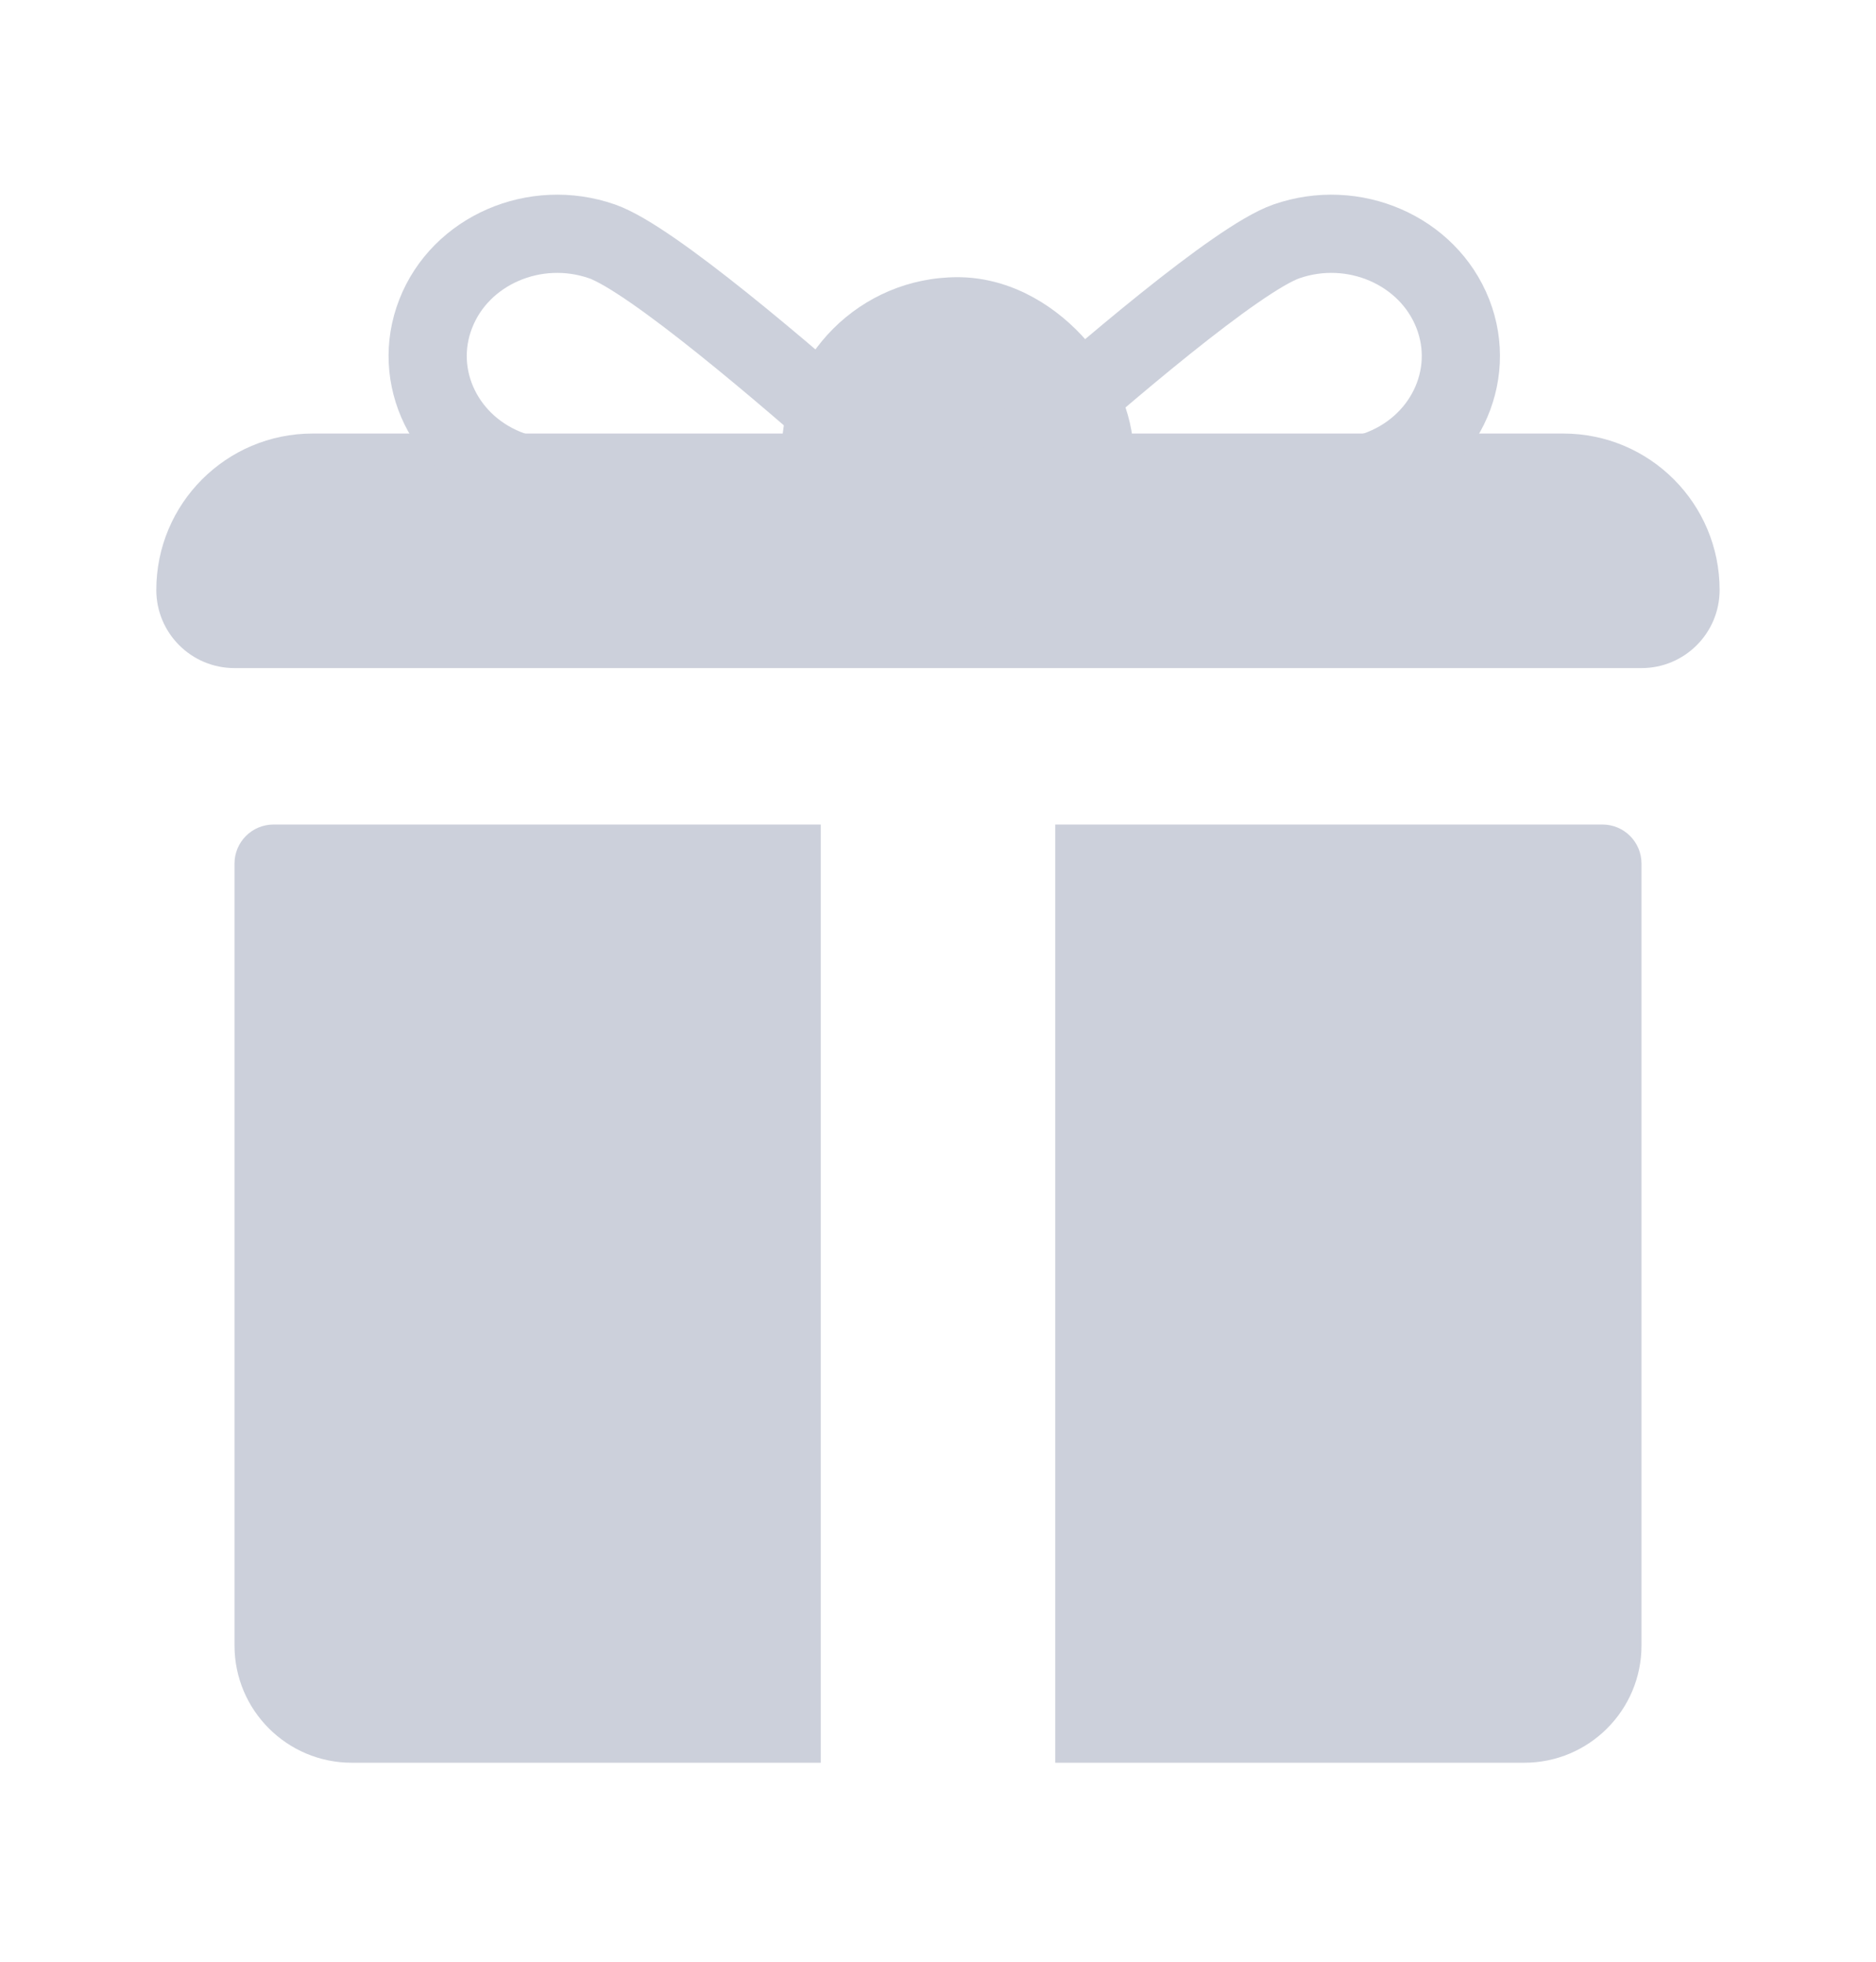 <svg width="22" height="23" viewBox="0 0 22 23" fill="none" xmlns="http://www.w3.org/2000/svg">
<path d="M1.833 6.917C1.833 7.423 2.243 7.833 2.75 7.833H19.25C19.756 7.833 20.166 7.423 20.166 6.917C20.166 5.904 19.346 5.083 18.333 5.083H3.666C2.654 5.083 1.833 5.904 1.833 6.917Z" fill="#CCD0DB"/>
<path fill-rule="evenodd" clip-rule="evenodd" d="M9.625 9.667H3.208C2.955 9.667 2.75 9.872 2.75 10.125V19.292C2.75 20.051 3.366 20.667 4.125 20.667H9.625V9.667ZM12.375 20.667H17.875C18.634 20.667 19.25 20.051 19.25 19.292V10.125C19.25 9.872 19.045 9.667 18.792 9.667H12.375V20.667Z" fill="#CCD0DB"/>
<rect x="9.167" y="3.25" width="4.125" height="4.125" rx="2.062" fill="#CCD0DB"/>
<path d="M5.11 3.677C4.819 4.419 5.221 5.243 6.007 5.517C6.586 5.719 8.773 5.654 9.887 5.606C10.134 5.595 10.248 5.303 10.068 5.143C9.255 4.423 7.639 3.032 7.06 2.83C6.274 2.556 5.4 2.935 5.11 3.677Z" stroke="#CCD0DB" stroke-width="0.917"/>
<path d="M17.037 3.677C17.328 4.419 16.926 5.243 16.139 5.517C15.56 5.719 13.373 5.654 12.26 5.606C12.013 5.595 11.898 5.303 12.079 5.143C12.891 4.423 14.507 3.032 15.086 2.83C15.873 2.556 16.746 2.935 17.037 3.677Z" stroke="#CCD0DB" stroke-width="0.917"/>
</svg>
